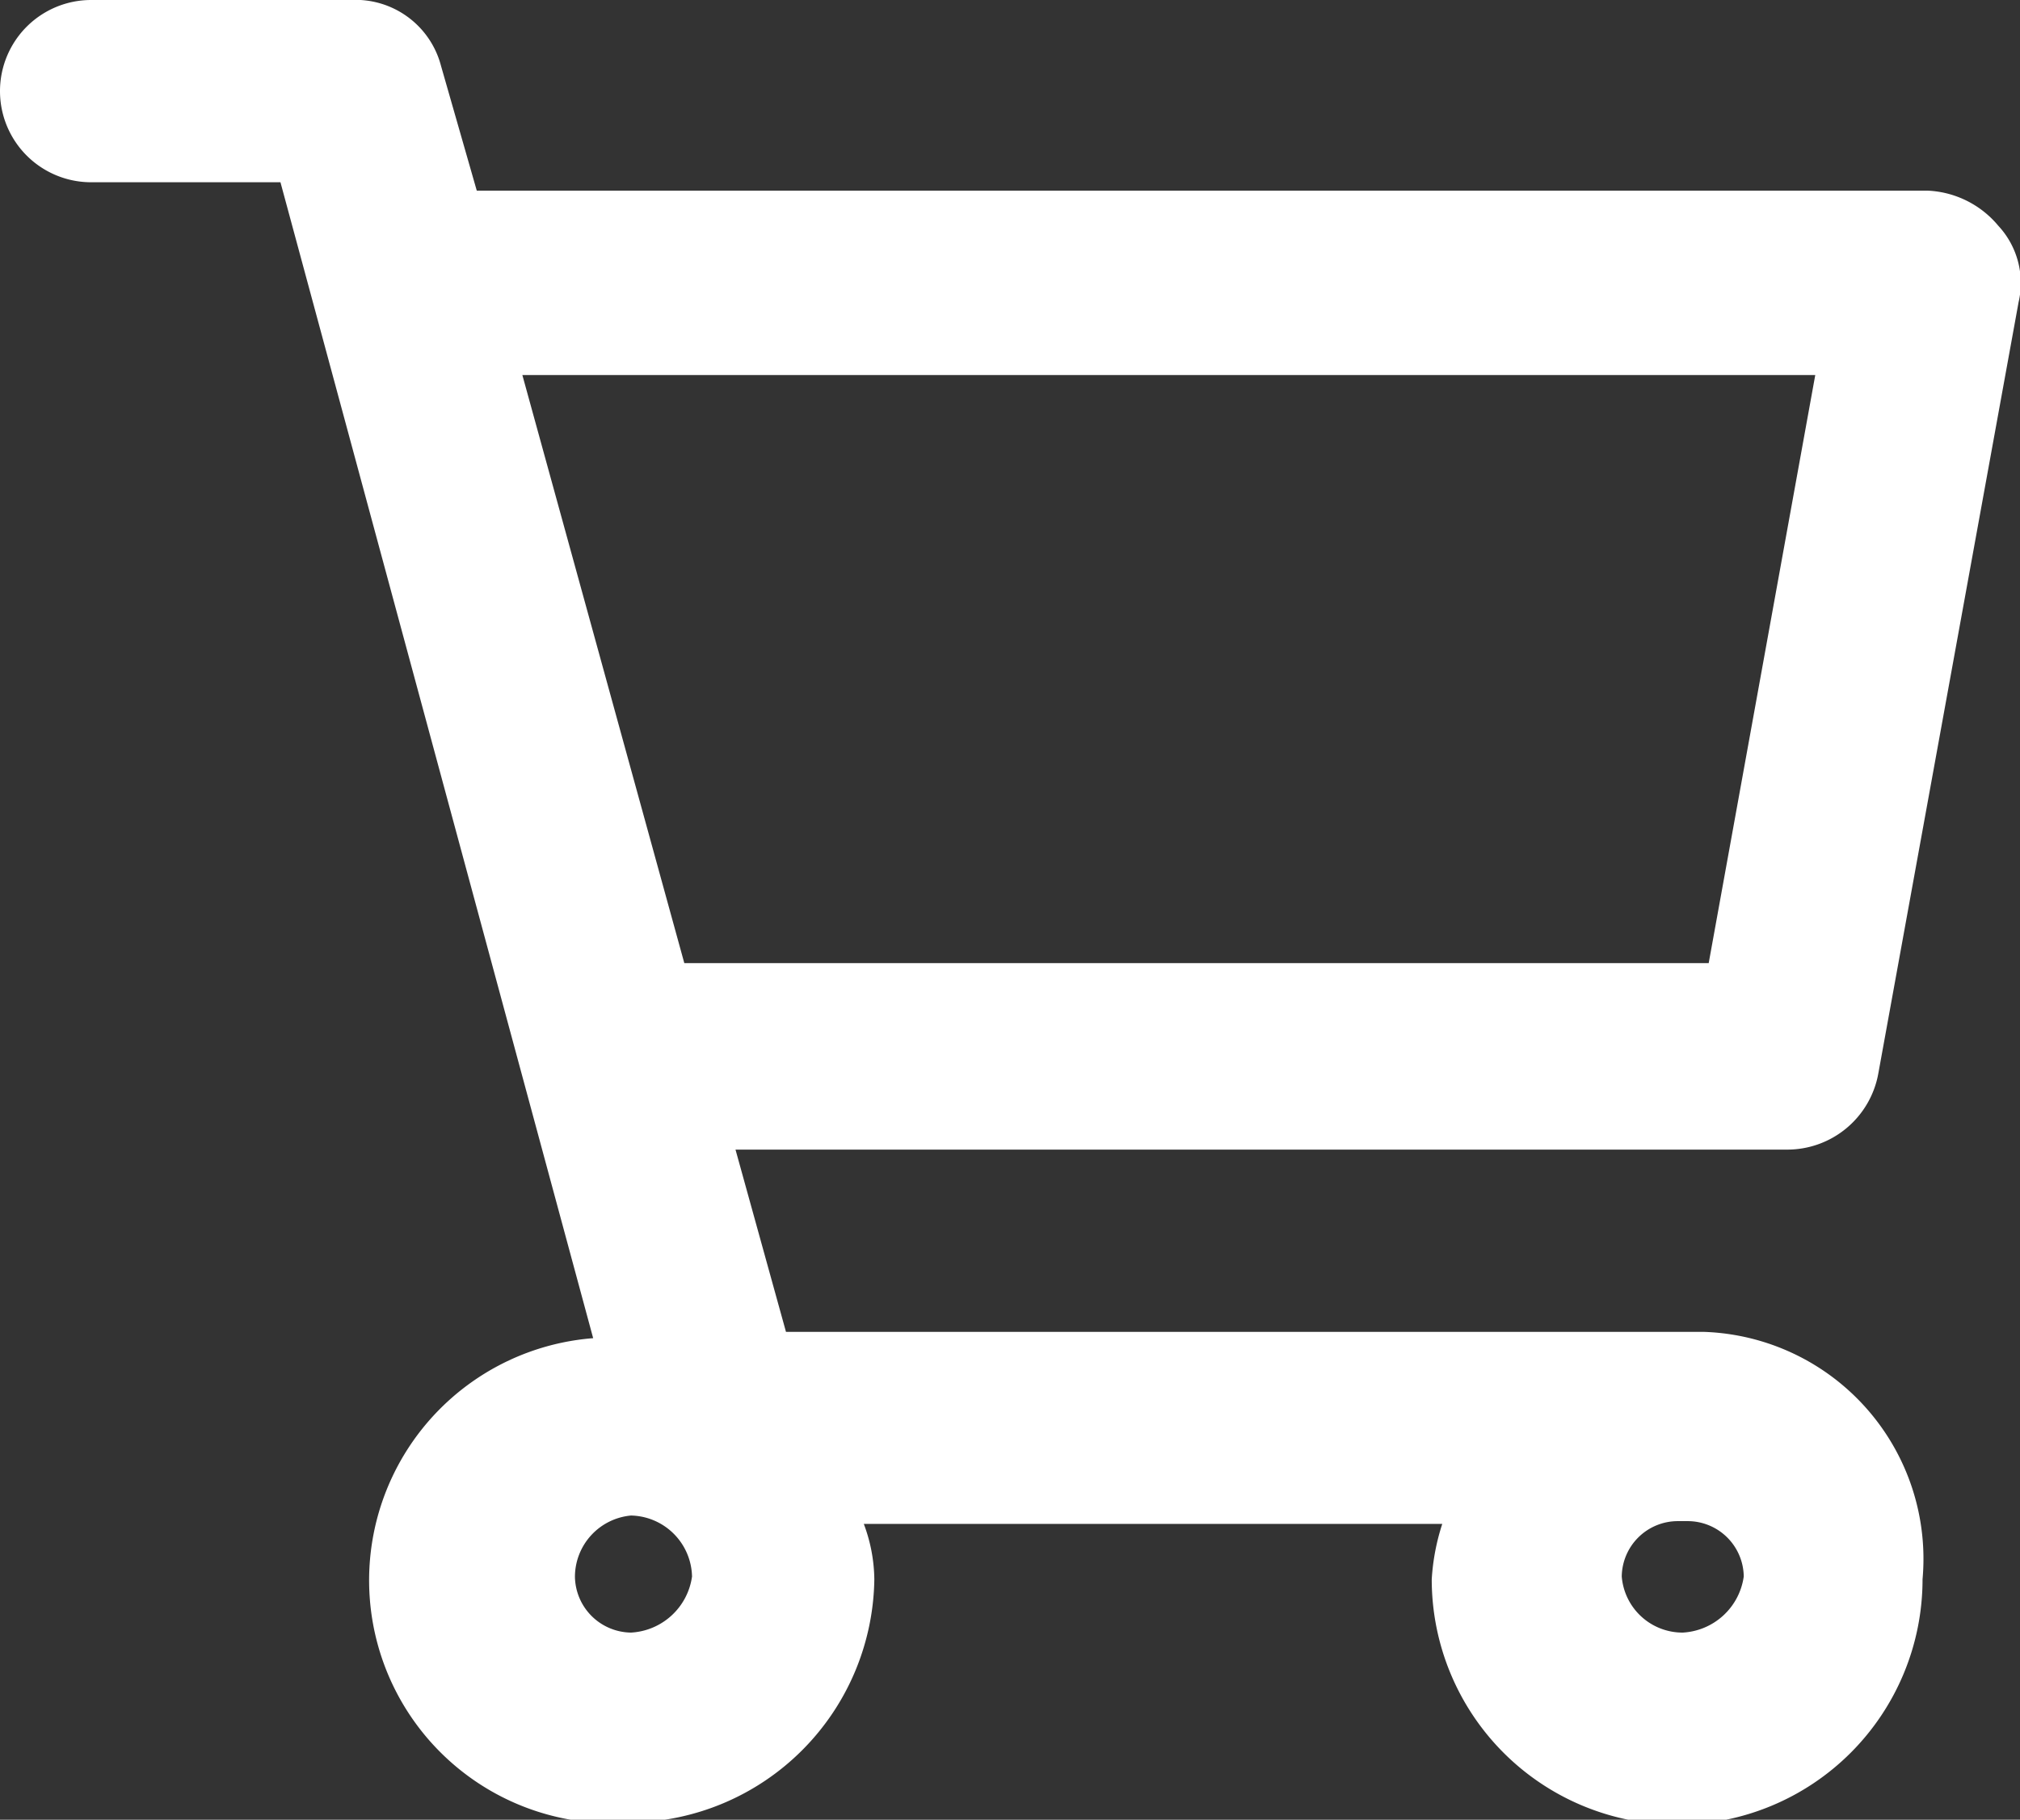 <svg xmlns="http://www.w3.org/2000/svg" viewBox="0 0 28.81 25.96"><rect x="0" y="0" width="28.81" height="25.96" fill="#333333" stroke="none"/><title>Asset 1</title><g id="Layer_2" data-name="Layer 2"><g id="レイヤー_1" data-name="レイヤー 1"><path d="M24.3,19H11.21l-.72-2.6h15a1.32,1.32,0,0,0,1.3-1.09l2-11a1.2,1.2,0,0,0-.29-1.09,1.39,1.39,0,0,0-1-.5H6.8L6.29.94A1.26,1.26,0,0,0,5,0H1.3a1.3,1.3,0,0,0,0,2.6H4L8.46,19.09A3.45,3.45,0,0,0,9,26a3.52,3.52,0,0,0,3.47-3.47,2.31,2.31,0,0,0-.15-.79h8.25a3.15,3.15,0,0,0-.15.79,3.48,3.48,0,0,0,7,0A3.24,3.24,0,0,0,24.3,19ZM25.89,5.35l-1.52,8.39H9.76L7.45,5.35ZM9,23.29a.81.81,0,0,1-.8-.8.88.88,0,0,1,.8-.87.89.89,0,0,1,.87.87A.93.93,0,0,1,9,23.29Zm15,0a.87.87,0,0,1-.87-.8.8.8,0,0,1,.8-.79h.14a.8.8,0,0,1,.8.79A.93.93,0,0,1,24,23.29Z" fill="#fff"/></g></g></svg>
